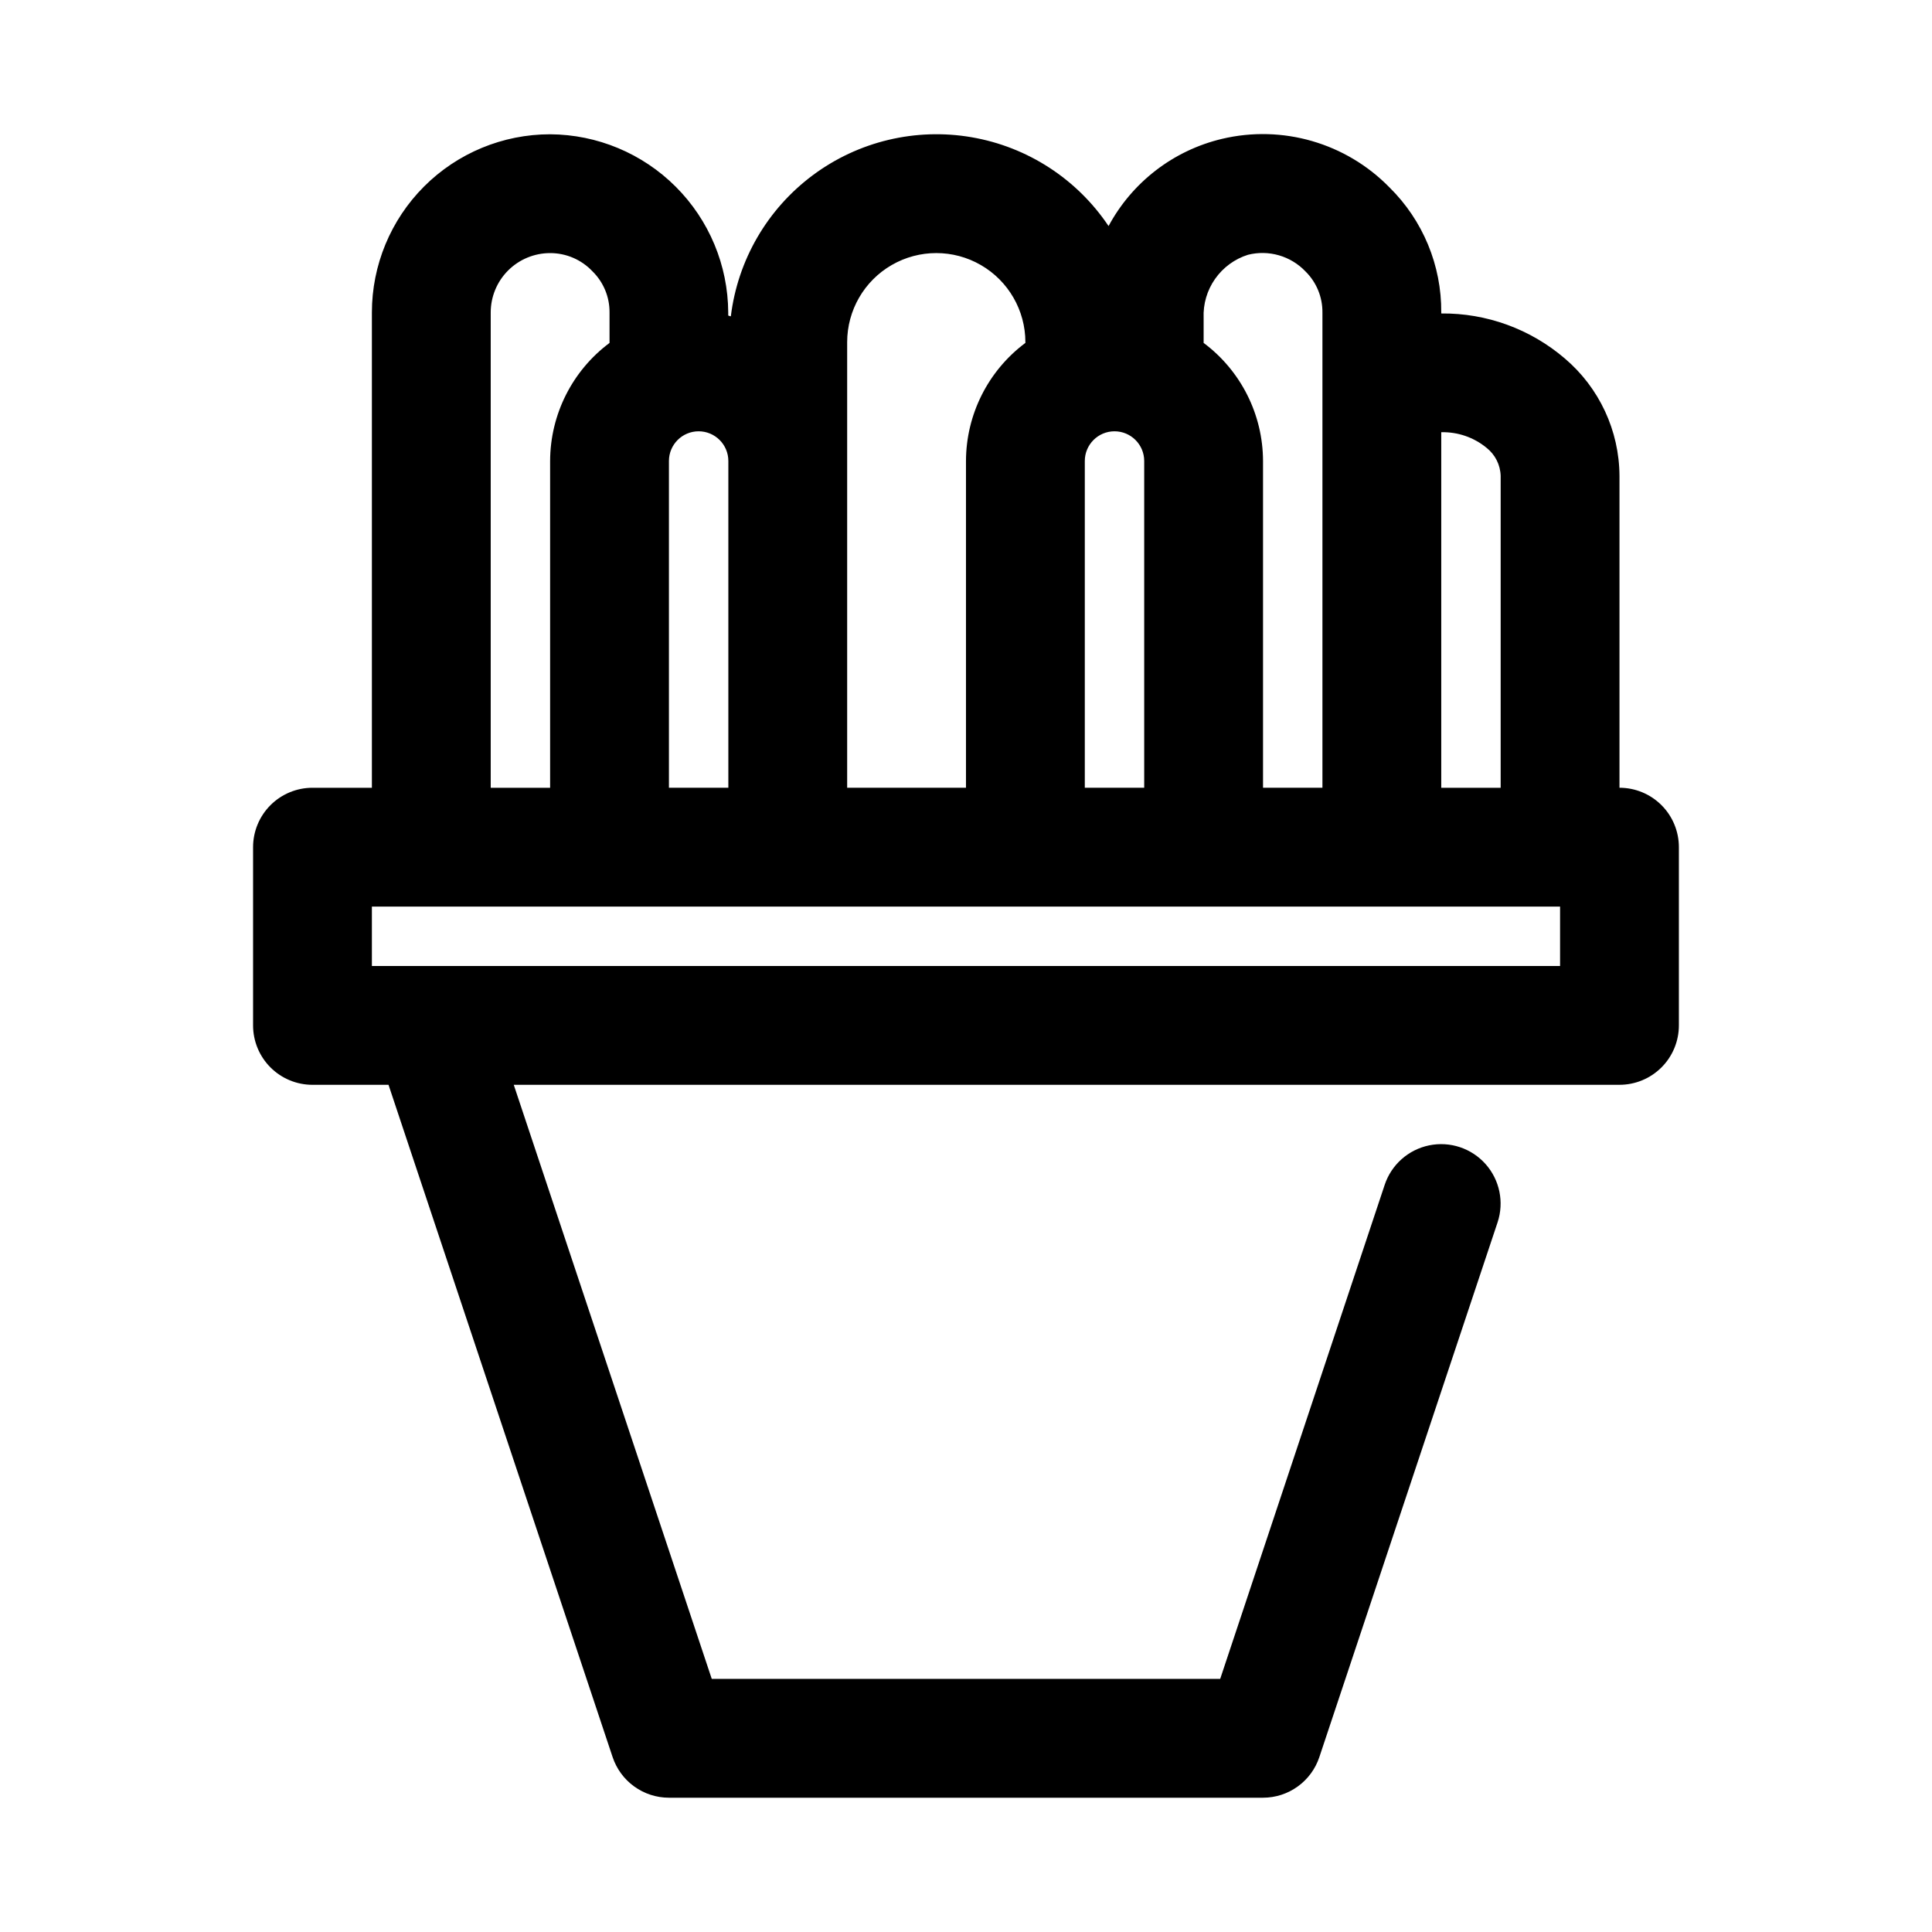 <?xml version="1.0" encoding="UTF-8"?>
<!-- Uploaded to: SVG Repo, www.svgrepo.com, Generator: SVG Repo Mixer Tools -->
<svg fill="#000000" width="800px" height="800px" version="1.1" viewBox="144 144 512 512" xmlns="http://www.w3.org/2000/svg">
 <path d="m573.18 352.77v-82.656c-0.059-11.992-5.356-23.363-14.5-31.125-9.109-7.801-20.738-12.035-32.734-11.918v-0.254c0.105-12.461-4.856-24.434-13.742-33.172-11.508-11.766-28.34-16.641-44.352-12.848-12.867 3.055-23.812 11.465-30.07 23.113-8.367-12.484-21.484-20.992-36.293-23.539-14.812-2.551-30.02 1.082-42.074 10.051-12.059 8.969-19.914 22.488-21.734 37.402-0.234 0-0.457-0.156-0.691-0.203v-0.805c-0.062-12.5-5.055-24.473-13.895-33.316-8.836-8.844-20.805-13.844-33.309-13.914-12.527 0-24.539 4.977-33.398 13.832-8.855 8.859-13.832 20.875-13.832 33.398v125.95h-15.746c-4.176 0-8.18 1.66-11.133 4.613-2.949 2.953-4.609 6.957-4.609 11.133v47.23c0 4.176 1.66 8.18 4.609 11.133 2.953 2.953 6.957 4.613 11.133 4.613h20.152l59.387 178.16v-0.004c1.047 3.137 3.047 5.863 5.727 7.793 2.68 1.934 5.898 2.977 9.199 2.977h157.44c3.305 0 6.523-1.043 9.199-2.977 2.68-1.93 4.684-4.656 5.727-7.793l47.23-141.7c1.777-5.344 0.57-11.23-3.168-15.441-3.738-4.211-9.441-6.106-14.957-4.973-5.516 1.133-10.012 5.121-11.789 10.465l-43.594 130.93h-134.74l-52.473-157.44h293.03c4.176 0 8.18-1.66 11.133-4.613s4.609-6.957 4.609-11.133v-47.23c0-4.176-1.656-8.18-4.609-11.133s-6.957-4.613-11.133-4.613zm-35.219-90.086c2.281 1.801 3.648 4.523 3.731 7.43v82.656h-15.746v-94.227c4.375-0.109 8.637 1.359 12.016 4.141zm-63.211-51.168h-0.004c2.695-0.676 5.519-0.621 8.188 0.148 2.672 0.773 5.086 2.234 7.008 4.242 2.926 2.875 4.555 6.812 4.516 10.91v125.95h-15.742v-86.59c-0.031-12.332-5.863-23.926-15.742-31.301v-6.582c-0.16-3.703 0.91-7.356 3.039-10.387 2.129-3.035 5.199-5.285 8.734-6.394zm-43.266 141.25v-86.59c0-4.348 3.523-7.875 7.871-7.875s7.871 3.527 7.871 7.875v86.59zm-62.977-118.08c0-8.438 4.5-16.234 11.809-20.453 7.305-4.219 16.309-4.219 23.613 0 7.309 4.219 11.809 12.016 11.809 20.453v0.188c-9.879 7.375-15.711 18.969-15.742 31.301v86.59h-31.488zm-47.234 118.08v-86.59c0-4.348 3.523-7.875 7.871-7.875 4.348 0 7.875 3.527 7.875 7.875v86.59zm-47.23-125.95c0-4.176 1.656-8.18 4.609-11.133 2.953-2.949 6.957-4.609 11.133-4.609 4.25-0.008 8.312 1.742 11.227 4.832 2.926 2.875 4.555 6.812 4.519 10.91v8.062c-9.879 7.375-15.711 18.969-15.746 31.301v86.59h-15.742zm283.39 173.19h-314.88v-15.746h314.88z"/>
</svg>